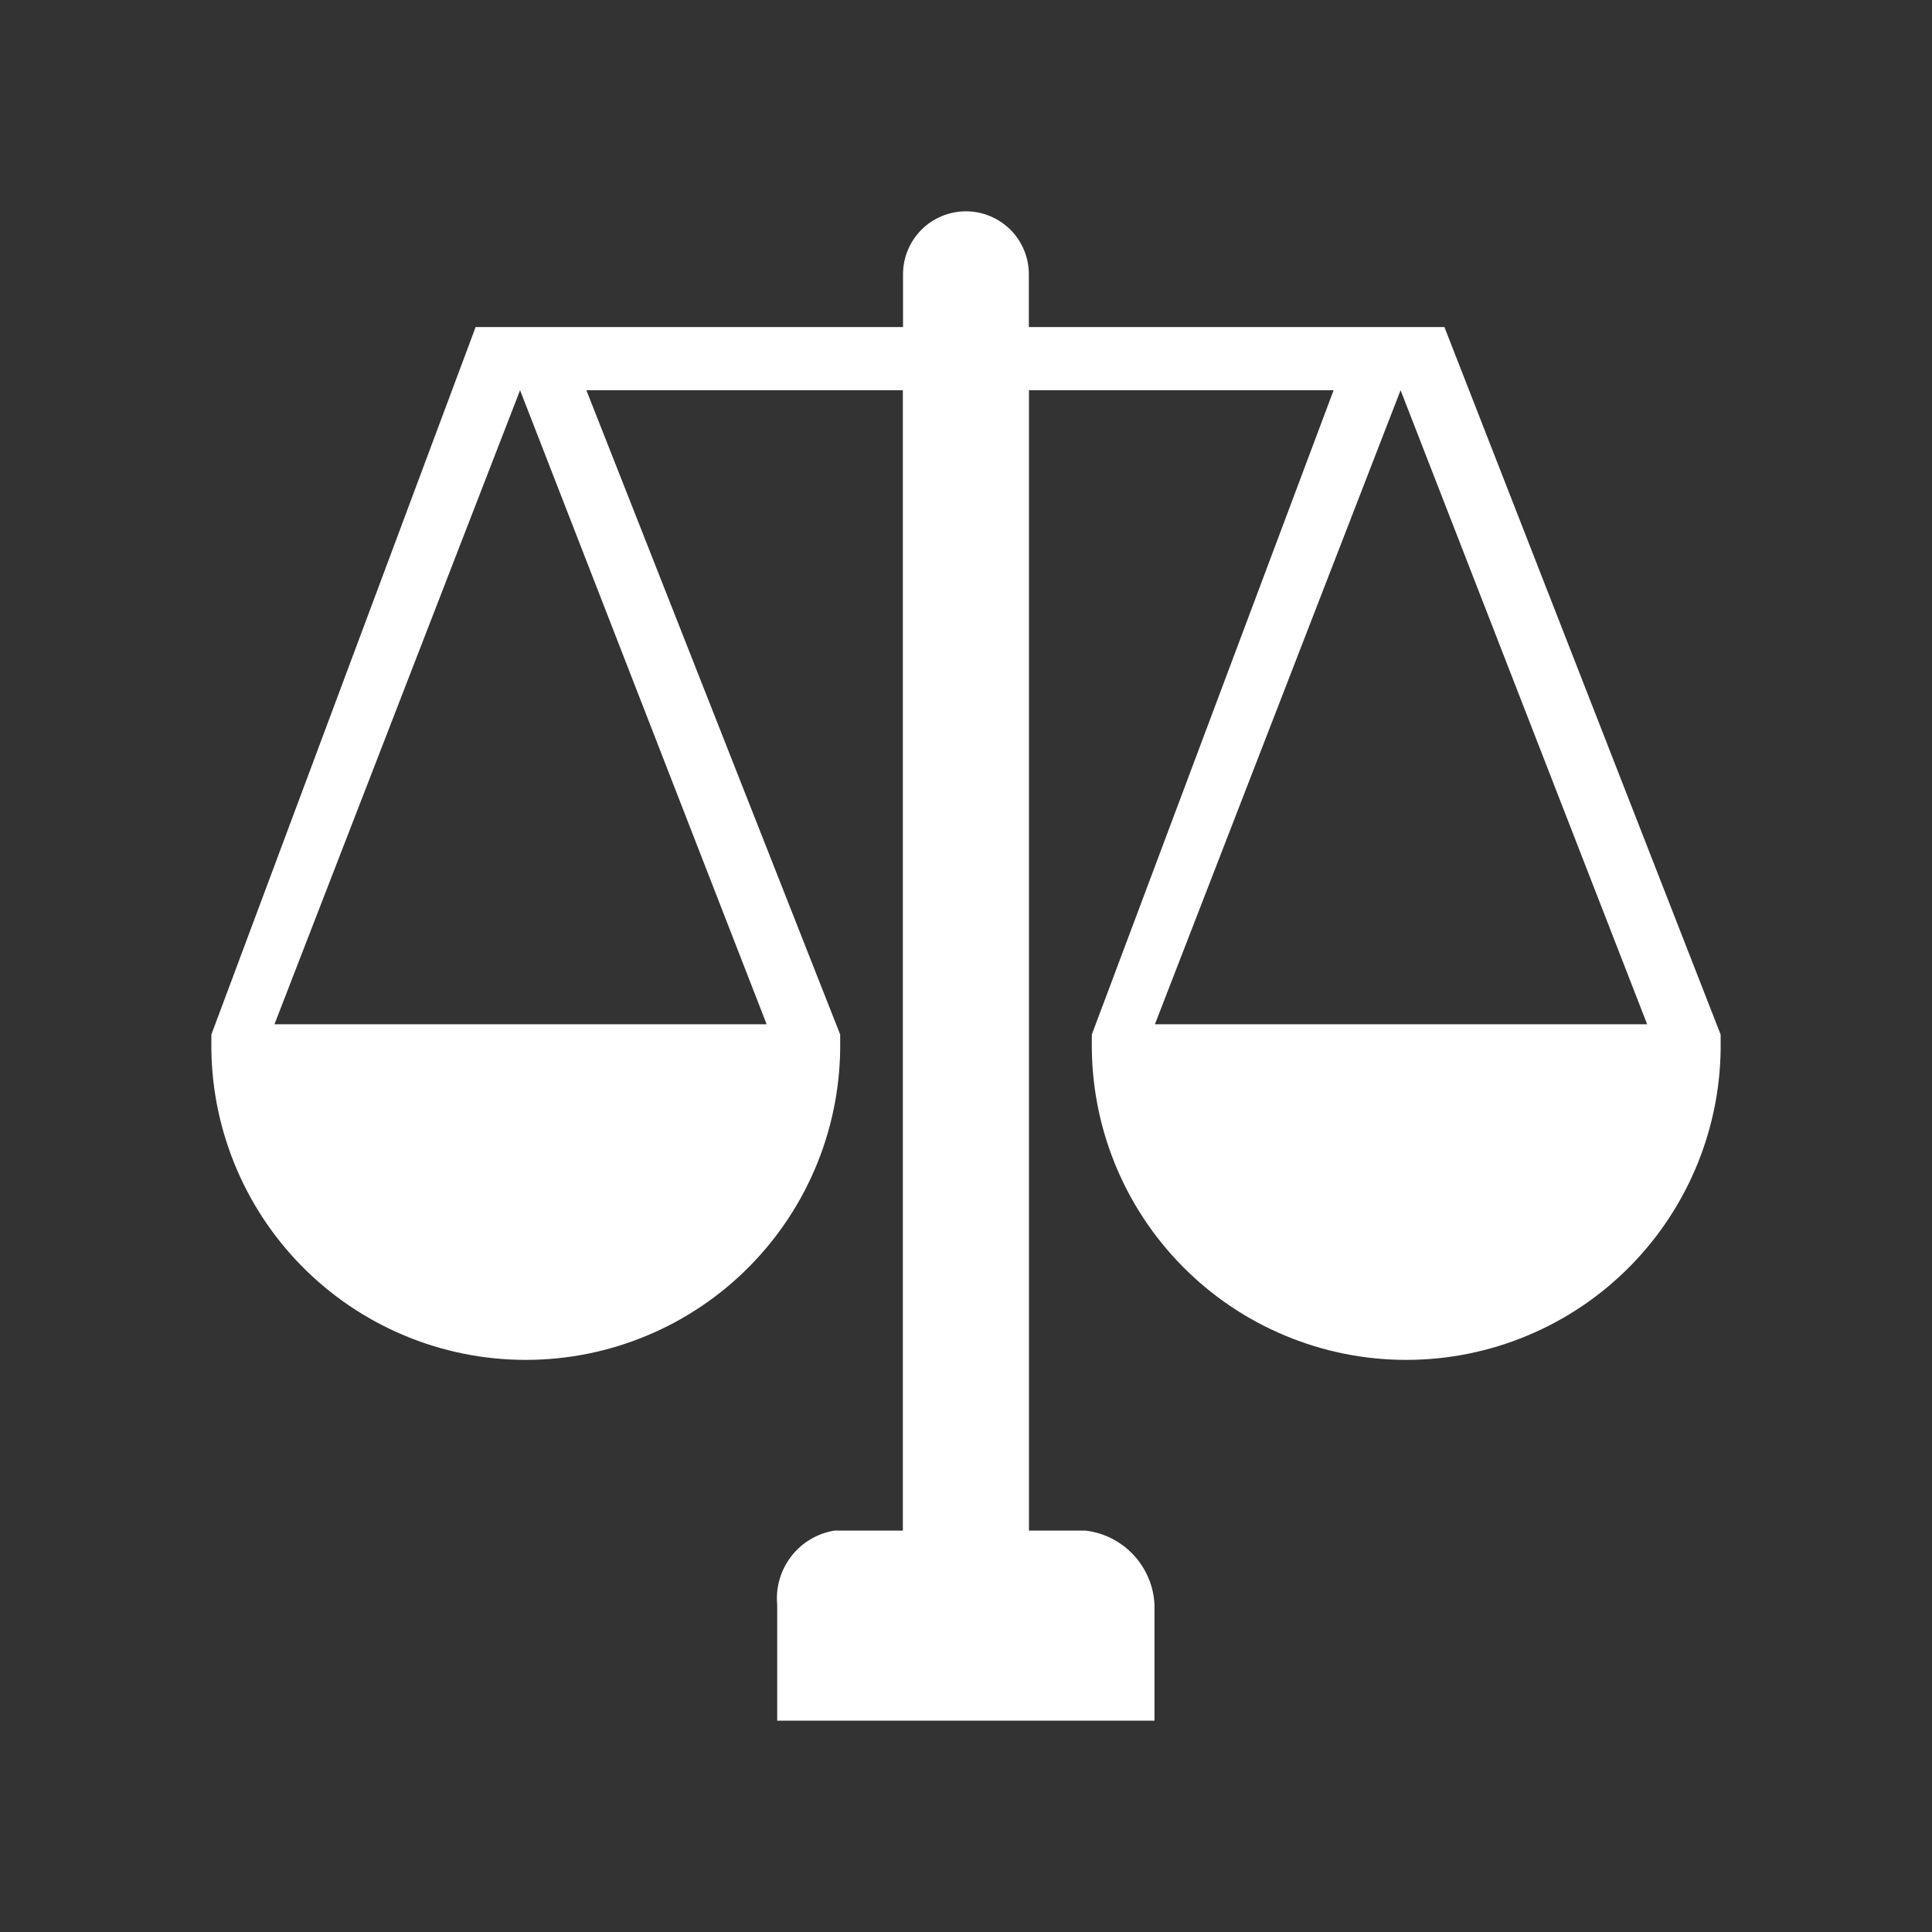 <svg width="32" height="32" viewBox="0 0 32 32" fill="none" xmlns="http://www.w3.org/2000/svg">
<rect x="0" y="0" width="32" height="32" fill="#333333" stroke="none"/>
<path d="M23.924 5.417H17.041V4.542C17.041 4.266 16.931 4.001 16.736 3.805C16.54 3.61 16.275 3.5 15.999 3.5C15.723 3.5 15.457 3.61 15.262 3.805C15.067 4.001 14.957 4.266 14.957 4.542V5.417H7.878L3.501 17.135V17.238C3.49 17.928 3.618 18.614 3.875 19.255C4.132 19.896 4.514 20.479 4.998 20.971C5.483 21.463 6.061 21.854 6.697 22.12C7.334 22.387 8.018 22.524 8.708 22.524C9.399 22.524 10.082 22.387 10.719 22.12C11.356 21.854 11.934 21.463 12.418 20.971C12.903 20.479 13.285 19.896 13.542 19.255C13.799 18.614 13.926 17.928 13.916 17.238V17.135L9.712 6.463H14.954V25.352H13.817C13.534 25.399 13.279 25.552 13.104 25.78C12.929 26.007 12.846 26.293 12.873 26.579V28.5H19.122V26.579C19.108 26.274 18.986 25.983 18.778 25.758C18.57 25.533 18.29 25.39 17.986 25.352H17.043V6.463H22.089L18.084 17.135V17.238C18.074 17.928 18.201 18.614 18.458 19.255C18.715 19.896 19.097 20.479 19.582 20.971C20.066 21.463 20.644 21.854 21.281 22.12C21.918 22.387 22.601 22.524 23.292 22.524C23.982 22.524 24.666 22.387 25.302 22.12C25.939 21.854 26.517 21.463 27.002 20.971C27.486 20.479 27.868 19.896 28.125 19.255C28.382 18.614 28.51 17.928 28.499 17.238V17.135L23.924 5.417ZM12.698 16.965H4.546L8.614 6.463L12.698 16.965ZM19.129 16.965L23.198 6.463L27.282 16.965H19.123H19.129Z" fill="white"/>
</svg>
